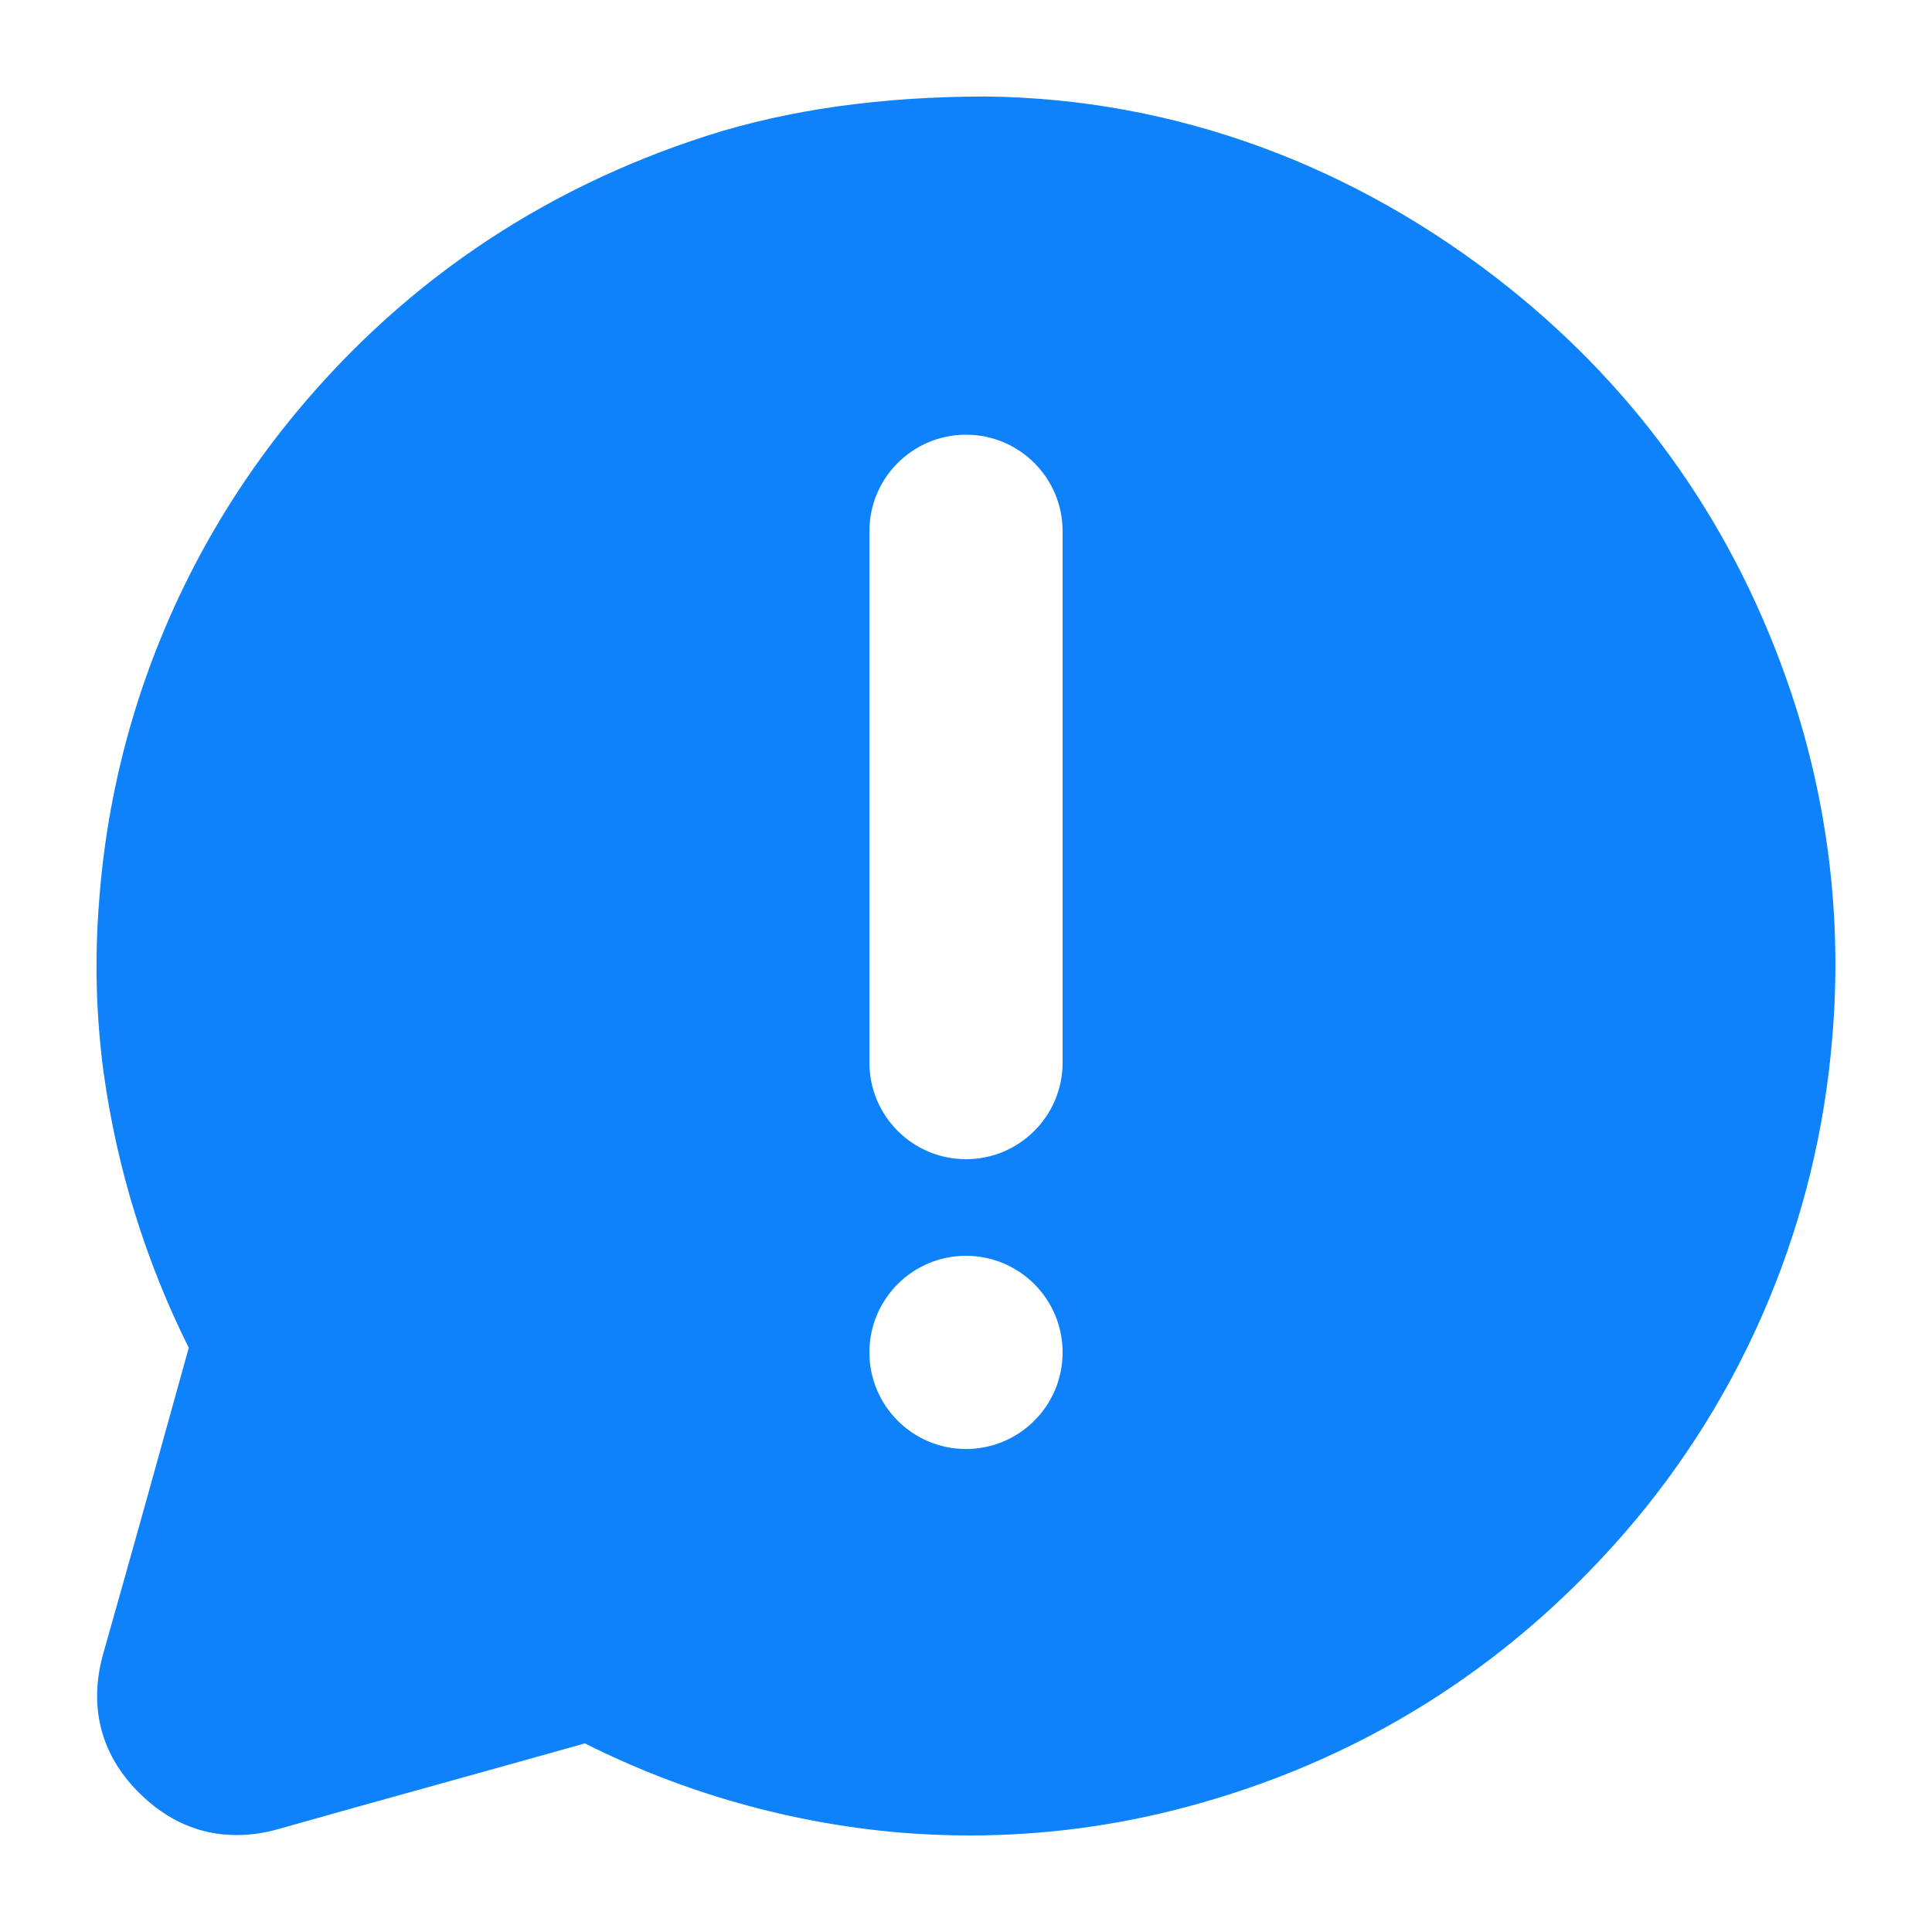 <svg width="40" height="40" viewBox="0 0 40 40" fill="none" xmlns="http://www.w3.org/2000/svg">
<path fill-rule="evenodd" clip-rule="evenodd" d="M37.072 14.306C35.937 10.949 33.971 8.139 31.237 5.954C28.047 3.408 24.305 2.04 20.415 1.998H20.407C18.252 1.998 16.31 2.273 14.635 2.811C11.137 3.937 8.207 5.948 5.926 8.793C4.476 10.606 3.392 12.683 2.734 14.91C2.373 16.134 2.145 17.393 2.052 18.665C1.957 19.845 1.988 21.031 2.145 22.204C2.419 24.188 3.015 26.113 3.908 27.905C3.292 30.132 2.714 32.203 2.139 34.231C1.83 35.322 2.081 36.315 2.863 37.102C3.45 37.693 4.135 37.993 4.898 37.993C5.191 37.992 5.481 37.95 5.762 37.869C6.862 37.557 7.984 37.245 9.069 36.944L9.071 36.943L9.098 36.936C10.075 36.664 11.083 36.384 12.074 36.105C12.086 36.101 12.098 36.098 12.11 36.096L12.127 36.104C14.158 37.122 16.362 37.745 18.625 37.941C19.108 37.981 19.599 38.001 20.081 38.001C21.574 38.001 23.061 37.808 24.505 37.427C28.101 36.479 31.17 34.568 33.627 31.747C34.874 30.312 35.883 28.685 36.614 26.929C37.334 25.202 37.78 23.372 37.933 21.507C38.145 19.073 37.852 16.621 37.072 14.306ZM22 28C22 29.104 21.105 30 20 30C18.895 30 18 29.104 18 28C18 26.895 18.895 26 20 26C21.105 26 22 26.895 22 28ZM20 9C18.895 9 18 9.895 18 10.999V22C18 23.104 18.895 24 20 24C21.105 24 22 23.104 22 22V10.999C22 9.895 21.105 9 20 9Z" fill="#0D82FB"/>
</svg>
